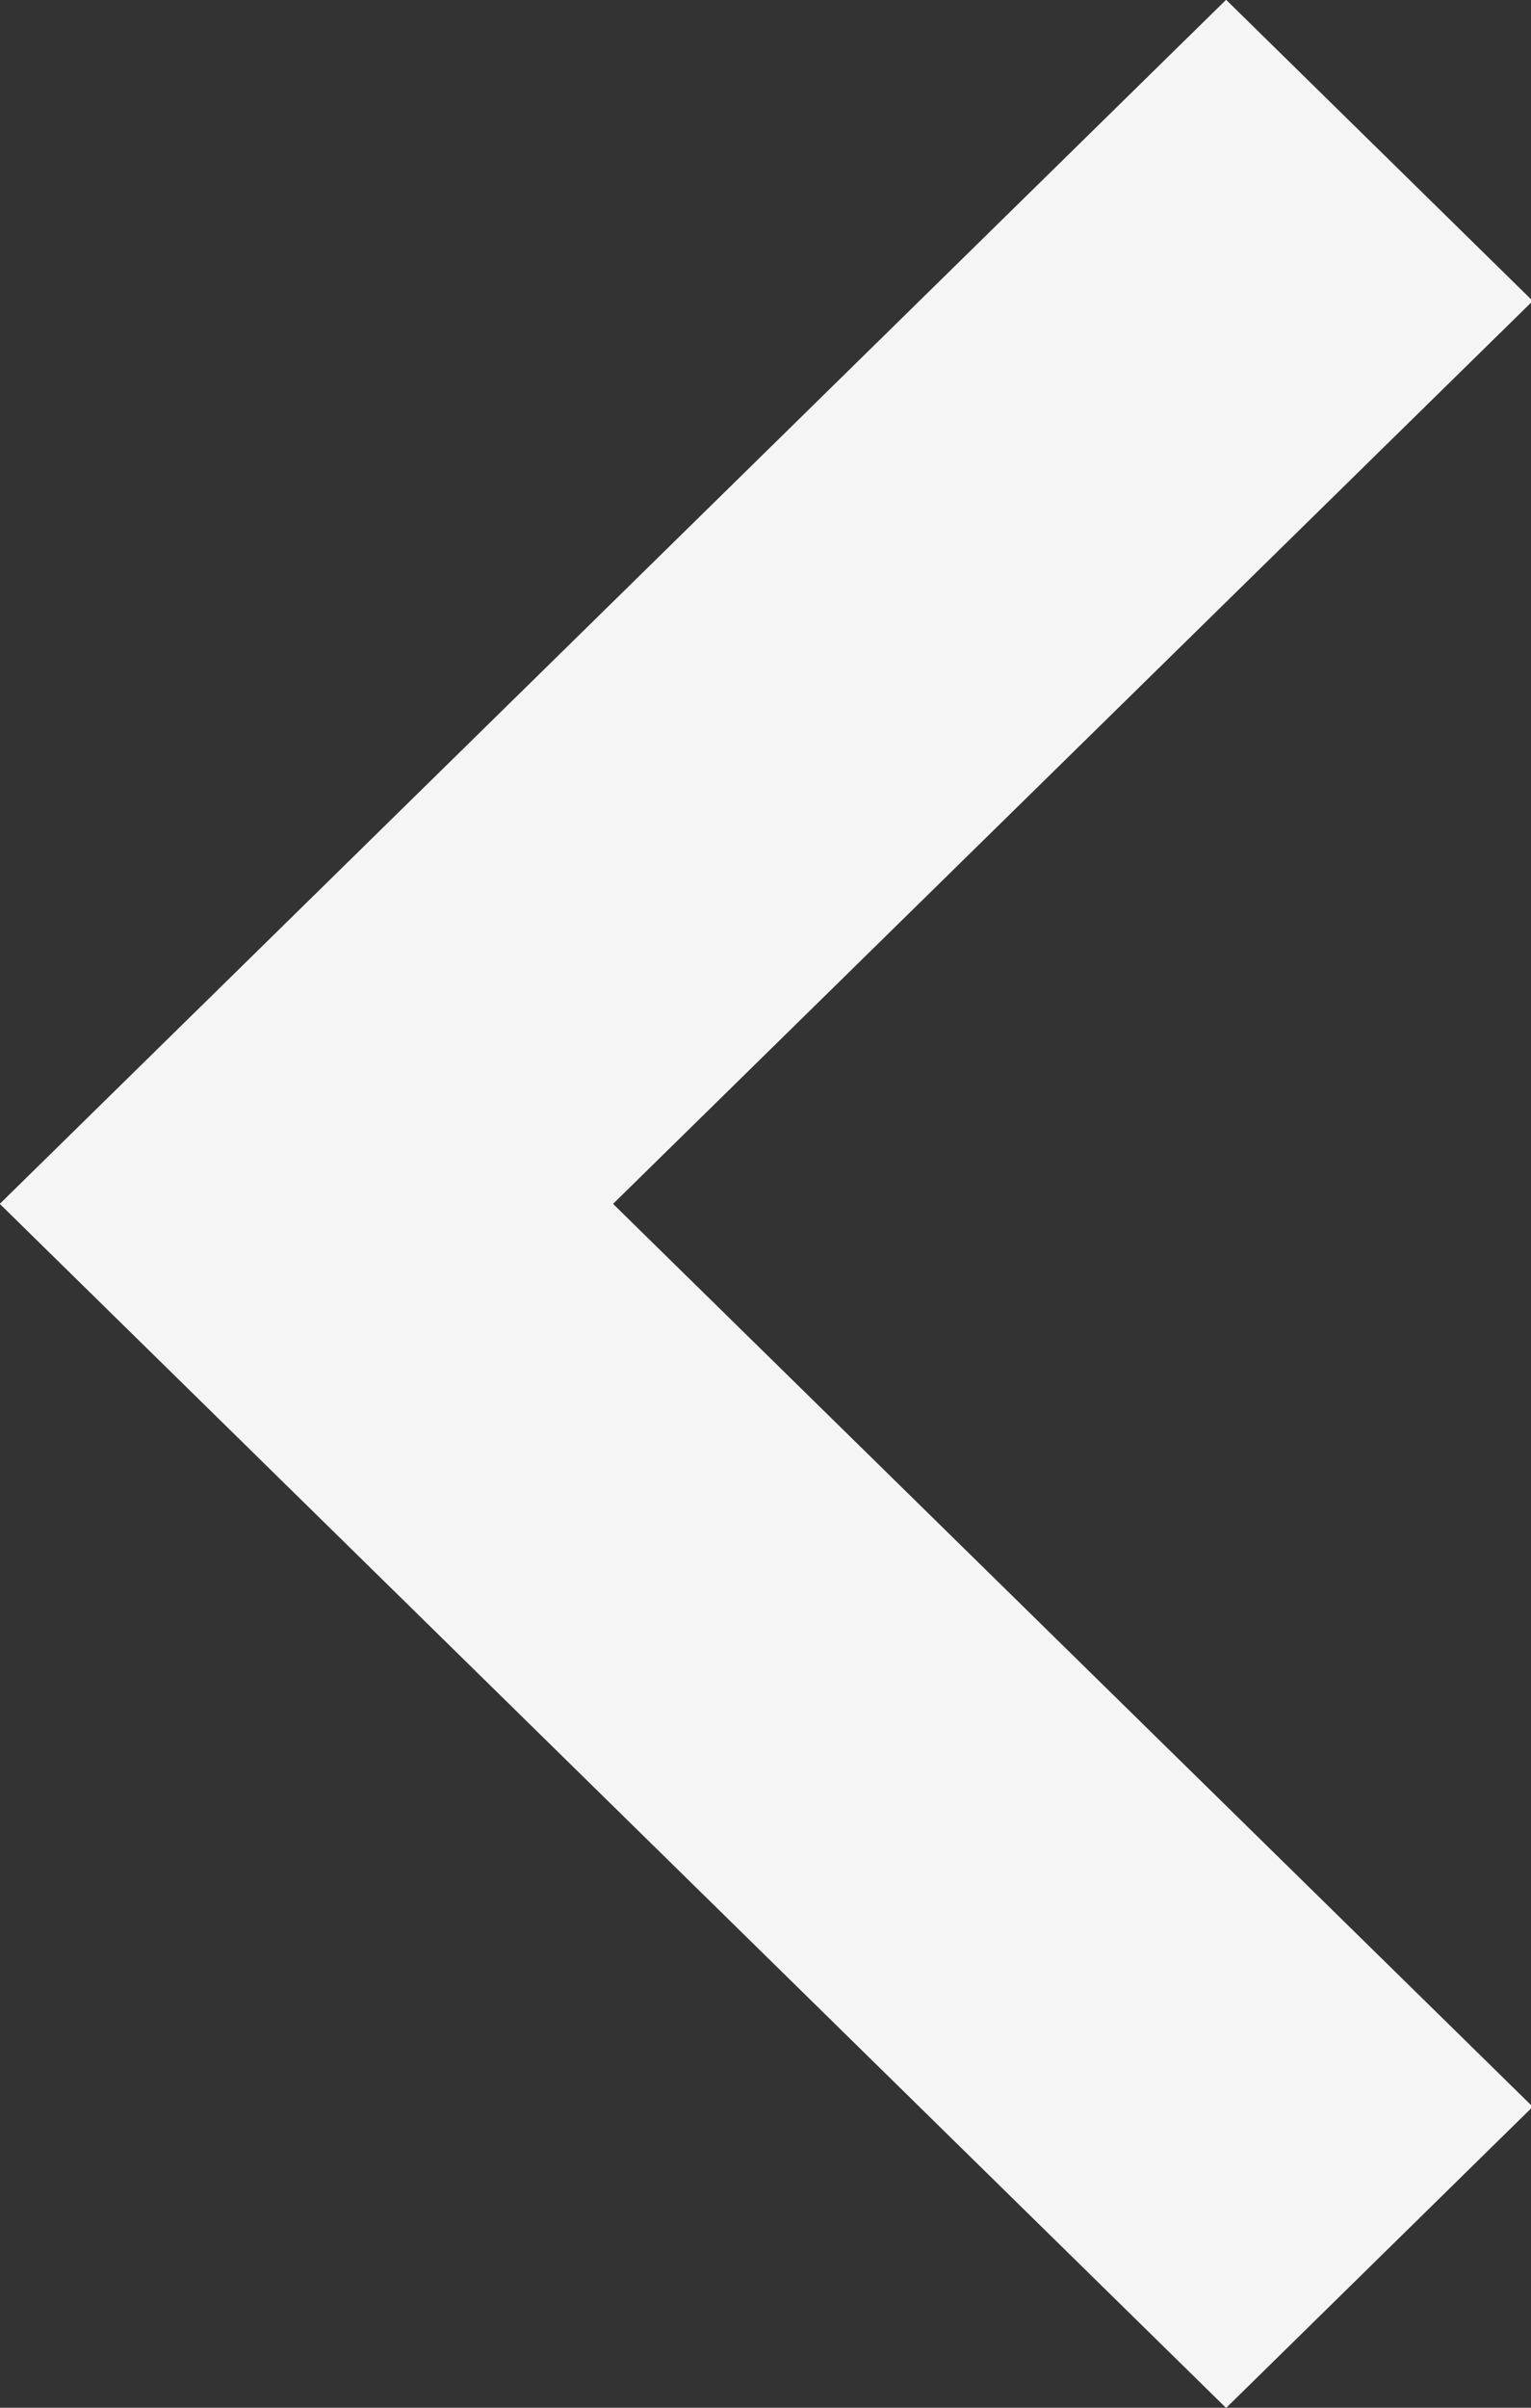 <svg xmlns="http://www.w3.org/2000/svg" xmlns:xlink="http://www.w3.org/1999/xlink" preserveAspectRatio="xMidYMid" width="7" height="11" viewBox="0 0 7 11">
  <rect x="0" y="0" width="7" height="11" fill="#333333" stroke="none"/>
  <defs>
    <style>
      .cls-1 {
        fill: #f5f5f5;
        fill-rule: evenodd;
      }
    </style>
  </defs>
  <path d="M7.008,9.625 L5.606,11.001 L-0.001,5.500 L5.606,-0.001 L7.008,1.375 L2.803,5.500 L7.008,9.625 Z" class="cls-1"/>
</svg>
